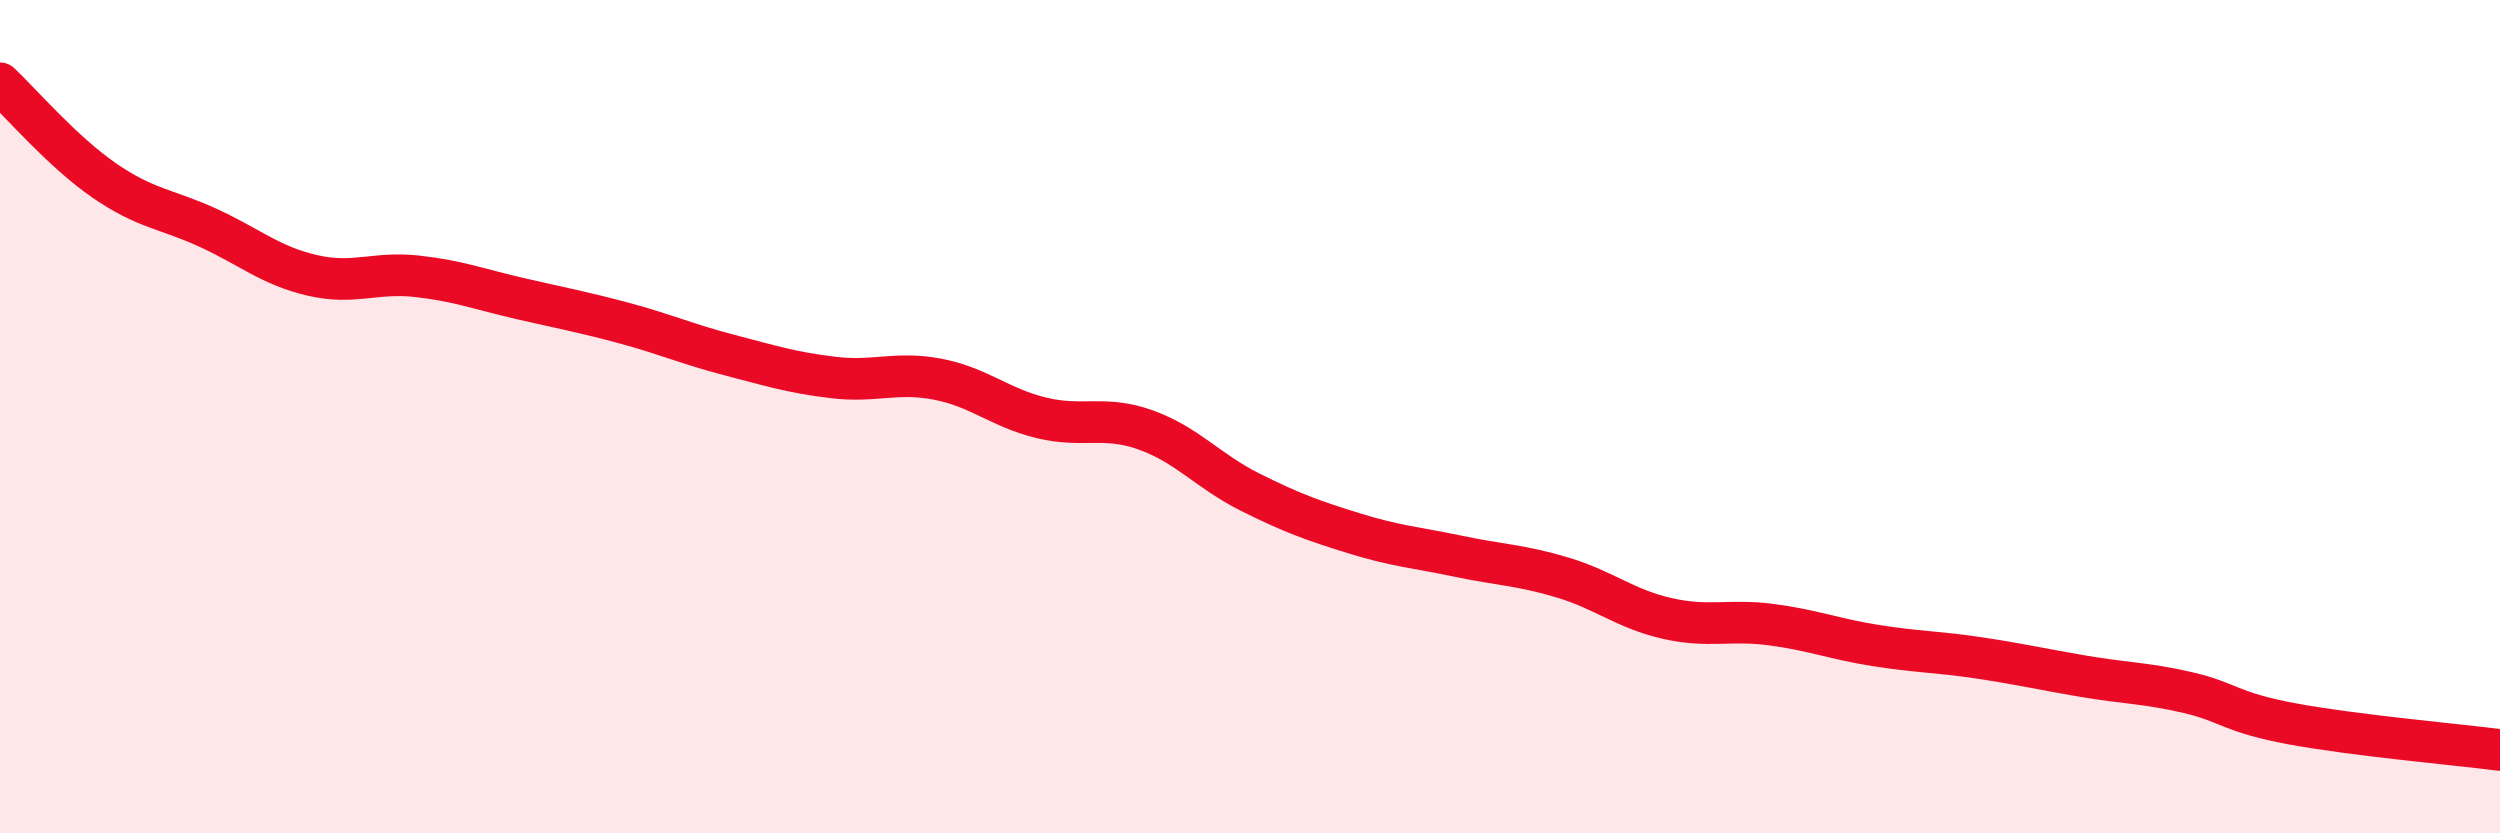 
    <svg width="60" height="20" viewBox="0 0 60 20" xmlns="http://www.w3.org/2000/svg">
      <path
        d="M 0,2 C 0.5,2.47 1.5,3.64 2.5,4.33 C 3.5,5.02 4,5.01 5,5.47 C 6,5.93 6.5,6.38 7.5,6.61 C 8.5,6.84 9,6.52 10,6.63 C 11,6.74 11.5,6.94 12.5,7.17 C 13.5,7.4 14,7.49 15,7.76 C 16,8.03 16.5,8.26 17.5,8.52 C 18.5,8.78 19,8.94 20,9.06 C 21,9.18 21.5,8.91 22.5,9.1 C 23.5,9.29 24,9.79 25,10.03 C 26,10.27 26.5,9.96 27.5,10.32 C 28.5,10.68 29,11.31 30,11.81 C 31,12.31 31.5,12.49 32.5,12.8 C 33.5,13.11 34,13.14 35,13.35 C 36,13.56 36.5,13.56 37.5,13.86 C 38.5,14.16 39,14.61 40,14.84 C 41,15.07 41.5,14.86 42.5,14.99 C 43.5,15.12 44,15.33 45,15.49 C 46,15.65 46.5,15.64 47.5,15.79 C 48.5,15.94 49,16.06 50,16.23 C 51,16.4 51.5,16.39 52.5,16.62 C 53.5,16.85 53.5,17.09 55,17.37 C 56.5,17.65 59,17.87 60,18L60 20L0 20Z"
        fill="#EB0A25"
        opacity="0.1"
        stroke-linecap="round"
        stroke-linejoin="round"
      />
      <path
        d="M 0,2 C 0.5,2.47 1.5,3.64 2.5,4.33 C 3.5,5.02 4,5.01 5,5.47 C 6,5.93 6.5,6.38 7.5,6.61 C 8.5,6.84 9,6.52 10,6.63 C 11,6.74 11.5,6.94 12.5,7.17 C 13.5,7.4 14,7.49 15,7.76 C 16,8.03 16.5,8.26 17.5,8.52 C 18.5,8.78 19,8.94 20,9.06 C 21,9.18 21.5,8.91 22.5,9.1 C 23.5,9.29 24,9.79 25,10.03 C 26,10.27 26.5,9.96 27.5,10.32 C 28.5,10.68 29,11.31 30,11.81 C 31,12.31 31.5,12.49 32.5,12.8 C 33.5,13.11 34,13.14 35,13.35 C 36,13.56 36.5,13.56 37.5,13.86 C 38.5,14.16 39,14.61 40,14.84 C 41,15.07 41.5,14.86 42.5,14.99 C 43.5,15.12 44,15.33 45,15.49 C 46,15.65 46.5,15.64 47.5,15.79 C 48.5,15.94 49,16.06 50,16.23 C 51,16.4 51.5,16.39 52.5,16.62 C 53.5,16.85 53.5,17.09 55,17.37 C 56.5,17.65 59,17.87 60,18"
        stroke="#EB0A25"
        stroke-width="1"
        fill="none"
        stroke-linecap="round"
        stroke-linejoin="round"
      />
    </svg>
  